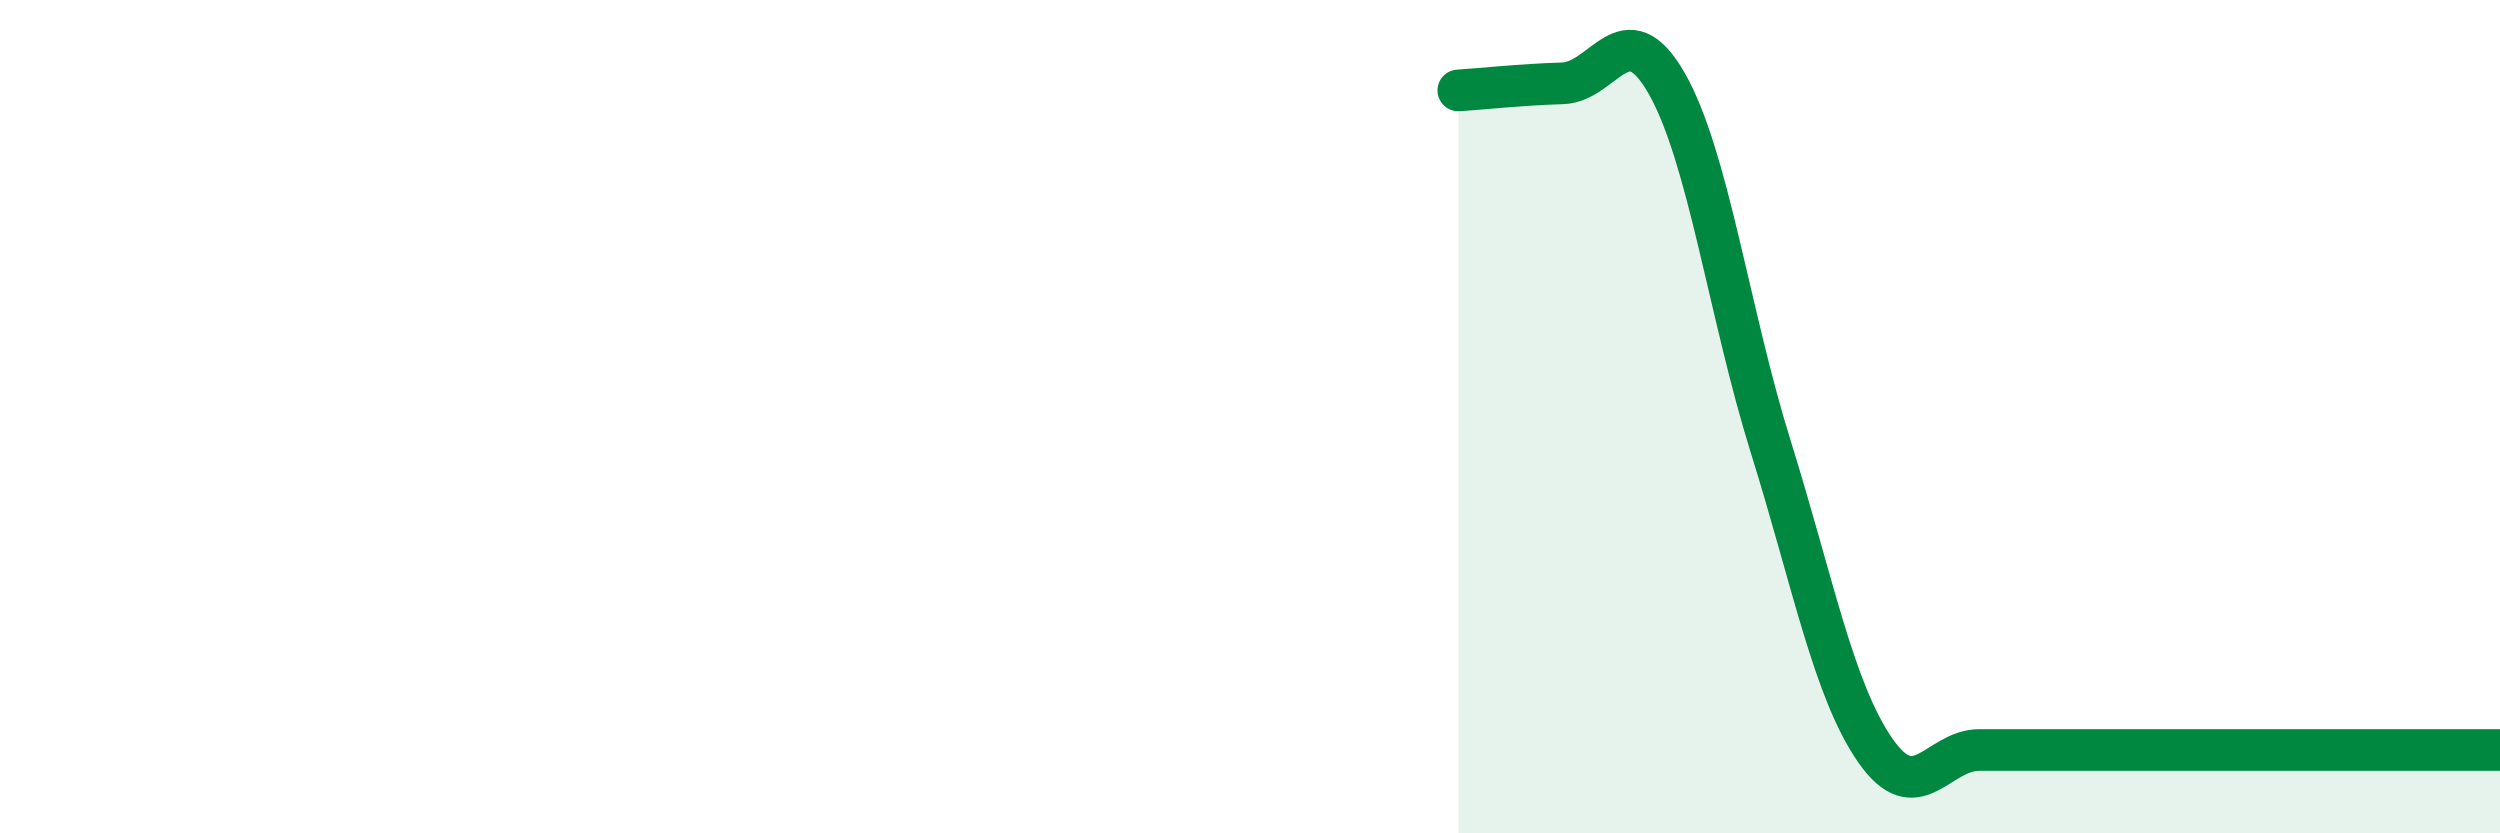 
    <svg width="60" height="20" viewBox="0 0 60 20" xmlns="http://www.w3.org/2000/svg">
      <path
        d="M 35,2.17 C 35.5,2.14 36.5,2.03 37.5,2 C 38.5,1.97 39,0.25 40,2 C 41,3.75 41.5,7.53 42.5,10.73 C 43.5,13.93 44,16.55 45,18 C 46,19.45 46.5,18 47.5,18 C 48.5,18 49,18 50,18 C 51,18 51.5,18 52.5,18 C 53.5,18 53.5,18 55,18 C 56.5,18 59,18 60,18L60 20L35 20Z"
        fill="#008740"
        opacity="0.1"
        stroke-linecap="round"
        stroke-linejoin="round"
      />
      <path
        d="M 35,2.17 C 35.5,2.14 36.5,2.03 37.5,2 C 38.5,1.97 39,0.25 40,2 C 41,3.75 41.5,7.53 42.5,10.73 C 43.5,13.93 44,16.55 45,18 C 46,19.45 46.5,18 47.5,18 C 48.5,18 49,18 50,18 C 51,18 51.5,18 52.5,18 C 53.5,18 53.5,18 55,18 C 56.5,18 59,18 60,18"
        stroke="#008740"
        stroke-width="1"
        fill="none"
        stroke-linecap="round"
        stroke-linejoin="round"
      />
    </svg>
  